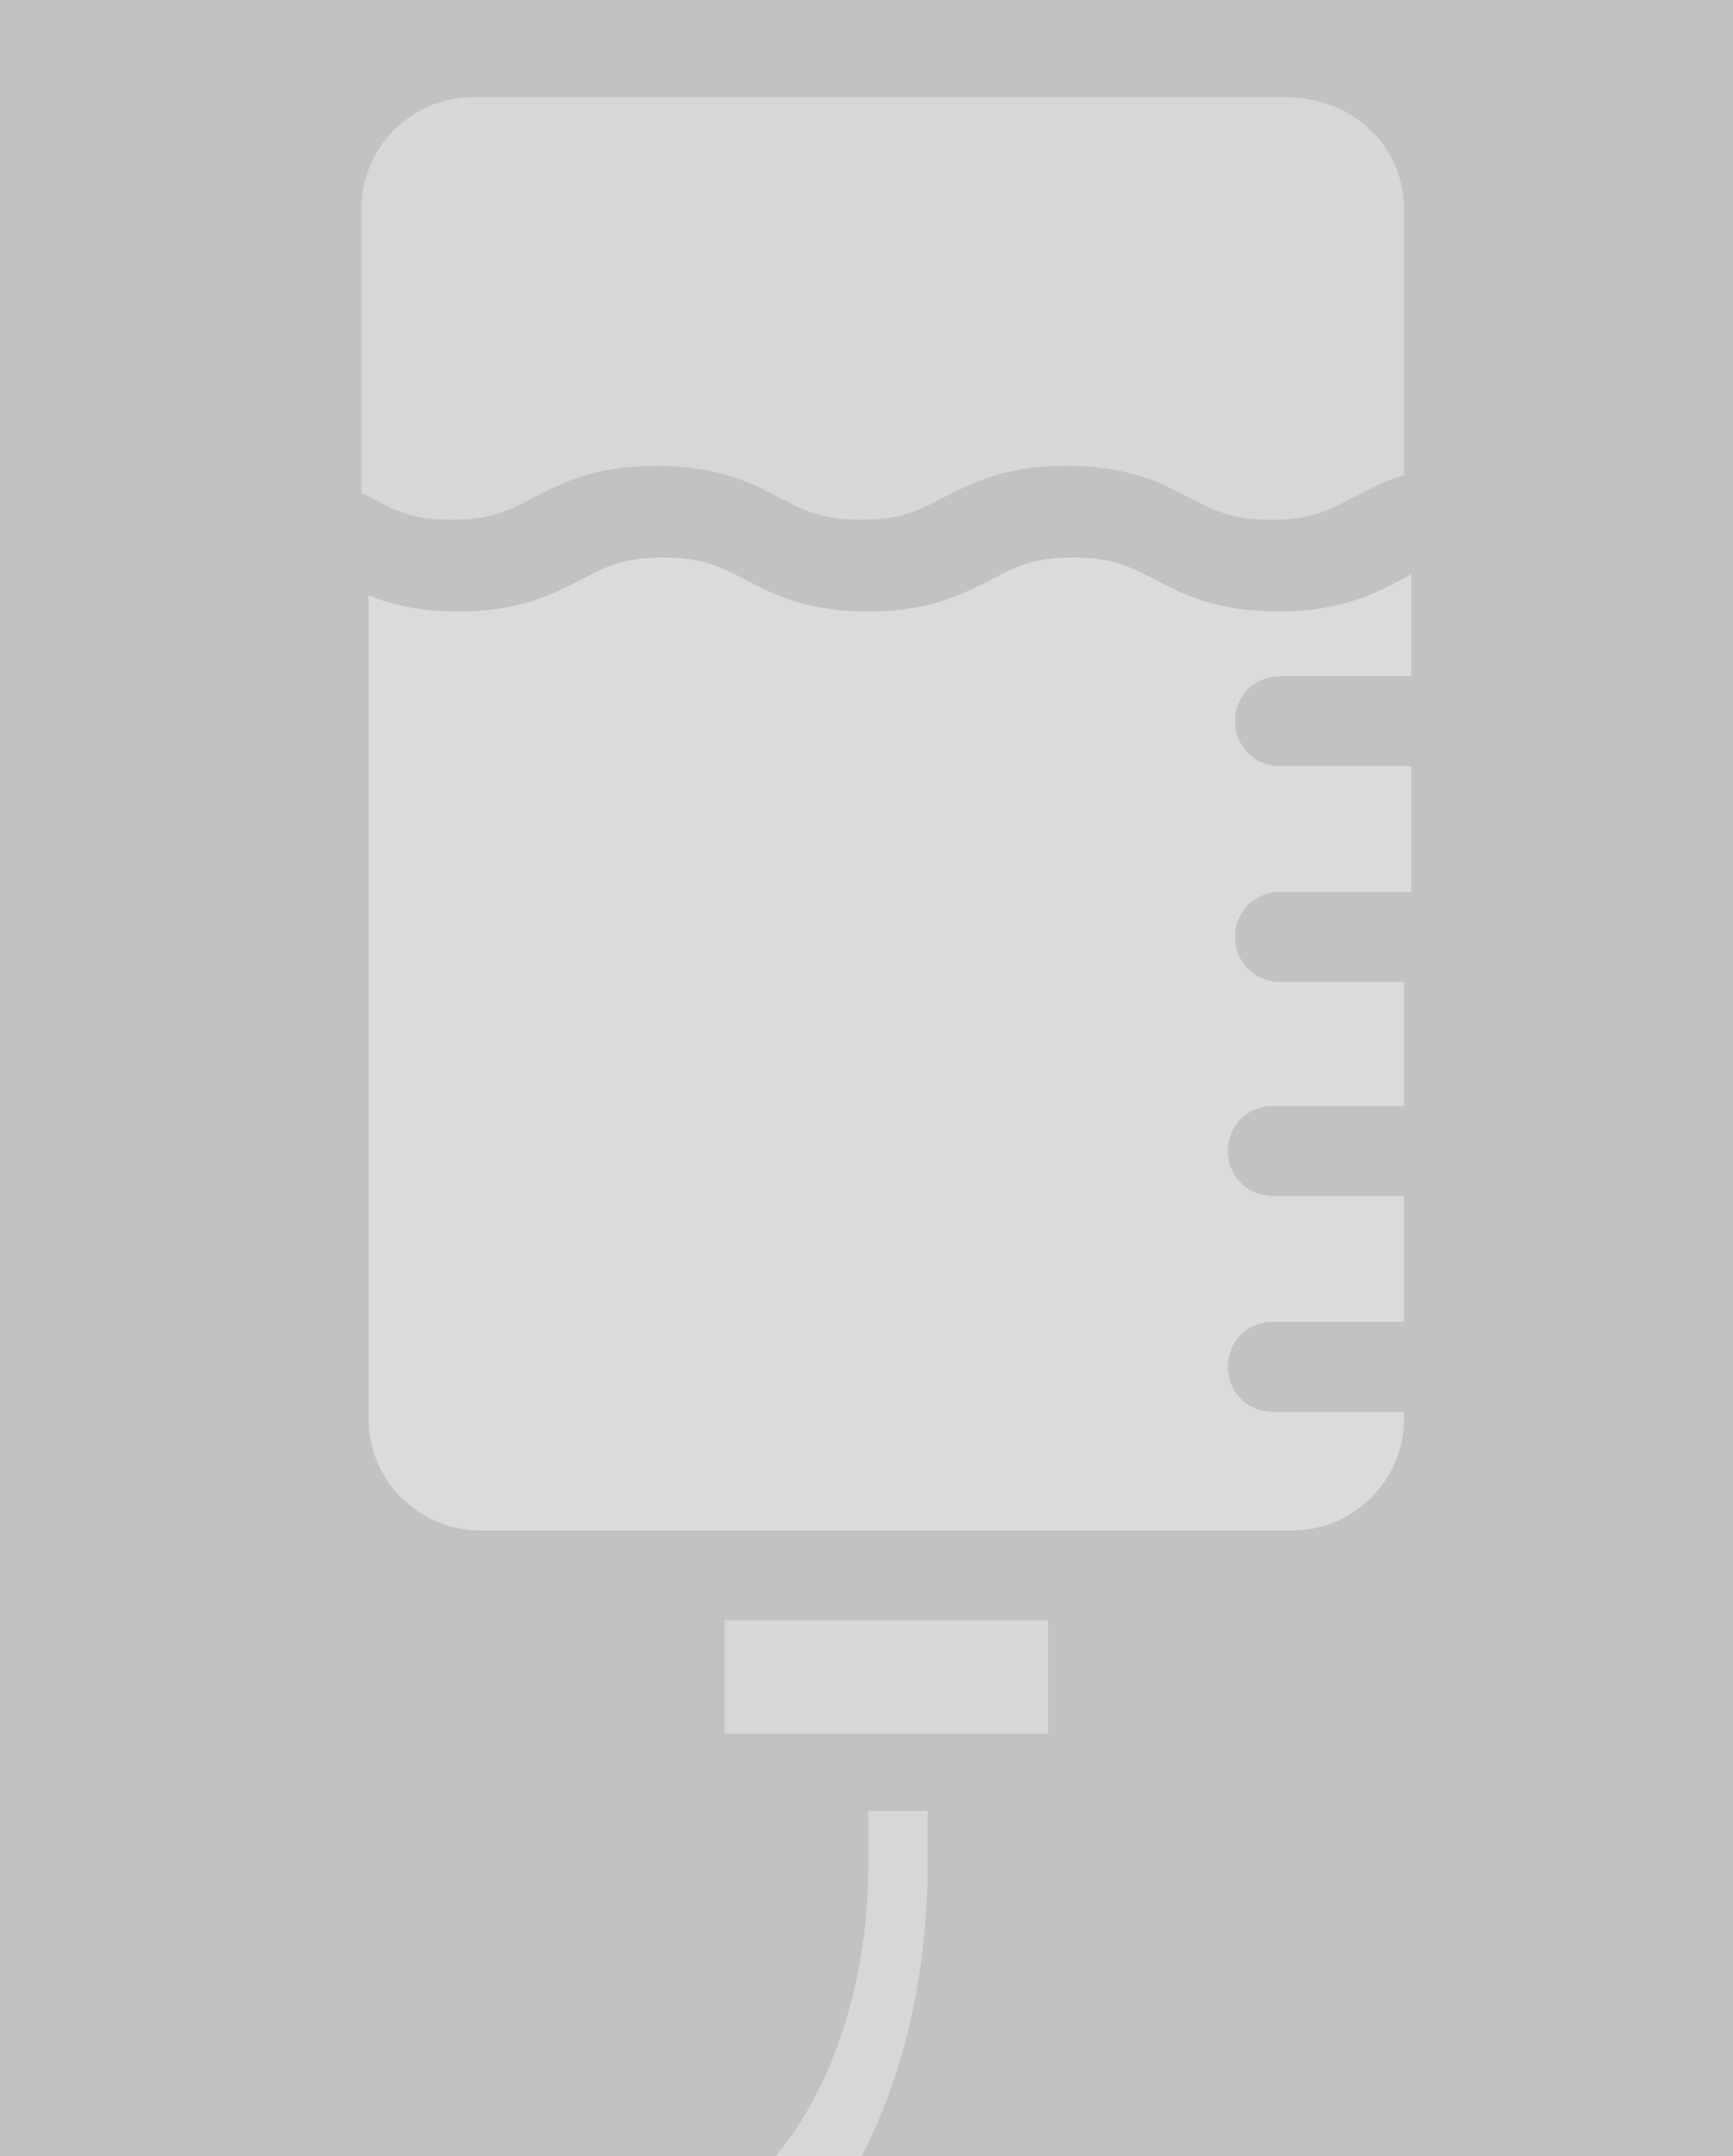 <?xml version="1.0" encoding="UTF-8"?> <svg xmlns="http://www.w3.org/2000/svg" xmlns:xlink="http://www.w3.org/1999/xlink" version="1.1" id="Layer_2" opacity="0.3" x="0px" y="0px" viewBox="0 0 96.4 119.9" style="enable-background:new 0 0 96.4 119.9;" xml:space="preserve"><rect x="0" y="0" width="96.4" height="119.9" fill="#333333" stroke="none"/> <style type="text/css"> .st0{opacity:0.34;fill:#FFFFFF;} .st1{opacity:0.4;fill:#FFFFFF;} </style> <g id="_323715968_2_"> <path class="st0" d="M47.6,120.5c2.6-4.7,4-10.6,4-16.8l0-3h-3.3l0,3c0,5.5-1.4,10.6-3.9,14.5c-0.6,0.9-1.2,1.7-1.8,2.3H47.6z"></path> <polygon id="_323716208_2_" class="st0" points="40.3,90.1 58.3,90.1 58.3,96.4 40.3,96.4 "></polygon> <path id="_323716688_2_" class="st1" d="M78.1,54.5v7l-7.3,0c-1.4,0-2.5,1.1-2.5,2.5c0,1.4,1.1,2.5,2.5,2.5h7.3v7h-7.3 c-1.4,0-2.5,1.1-2.5,2.5c0,1.4,1.1,2.5,2.5,2.5h7.3v0.4c0,3.4-2.8,6.2-6.2,6.2H60.8H37.8H26.7c-3.4,0-6.2-2.8-6.2-6.2l0-45.8 c1.2,0.5,2.8,0.9,5,0.9c3.5,0,5.3-1,6.9-1.8c1.3-0.7,2.3-1.2,4.5-1.2c2.2,0,3.1,0.5,4.5,1.2c1.5,0.8,3.4,1.8,6.9,1.8 c3.5,0,5.3-1,6.9-1.8c1.3-0.7,2.3-1.2,4.5-1.2c2.2,0,3.1,0.5,4.5,1.2c1.5,0.8,3.4,1.8,6.9,1.8c3.5,0,5.4-1,6.9-1.8 c0.2-0.1,0.4-0.2,0.5-0.3v5.7l-7.3,0c-1.4,0-2.5,1.1-2.5,2.5c0,1.4,1.1,2.5,2.5,2.5h7.3v7h-7.3c-1.4,0-2.5,1.1-2.5,2.5 c0,1.4,1.1,2.5,2.5,2.5H78.1L78.1,54.5z"></path> <path id="_323715512_2_" class="st0" d="M78.1,11.6v14.8c-1.2,0.4-2.1,0.9-2.9,1.3c-1.3,0.7-2.3,1.2-4.5,1.2 c-2.2,0-3.1-0.5-4.5-1.2c-1.5-0.8-3.4-1.8-6.9-1.8c-3.5,0-5.3,1-6.9,1.8c-1.3,0.7-2.3,1.2-4.5,1.2s-3.1-0.5-4.5-1.2 c-1.5-0.8-3.4-1.8-6.9-1.8c-3.5,0-5.3,1-6.9,1.8c-1.3,0.7-2.3,1.2-4.5,1.2c-2.2,0-3.1-0.5-4.4-1.2c-0.2-0.1-0.4-0.2-0.6-0.3V11.6 c0-3.4,2.8-6.2,6.2-6.2h45.2C75.3,5.4,78.1,8.2,78.1,11.6z"></path> </g> </svg> 